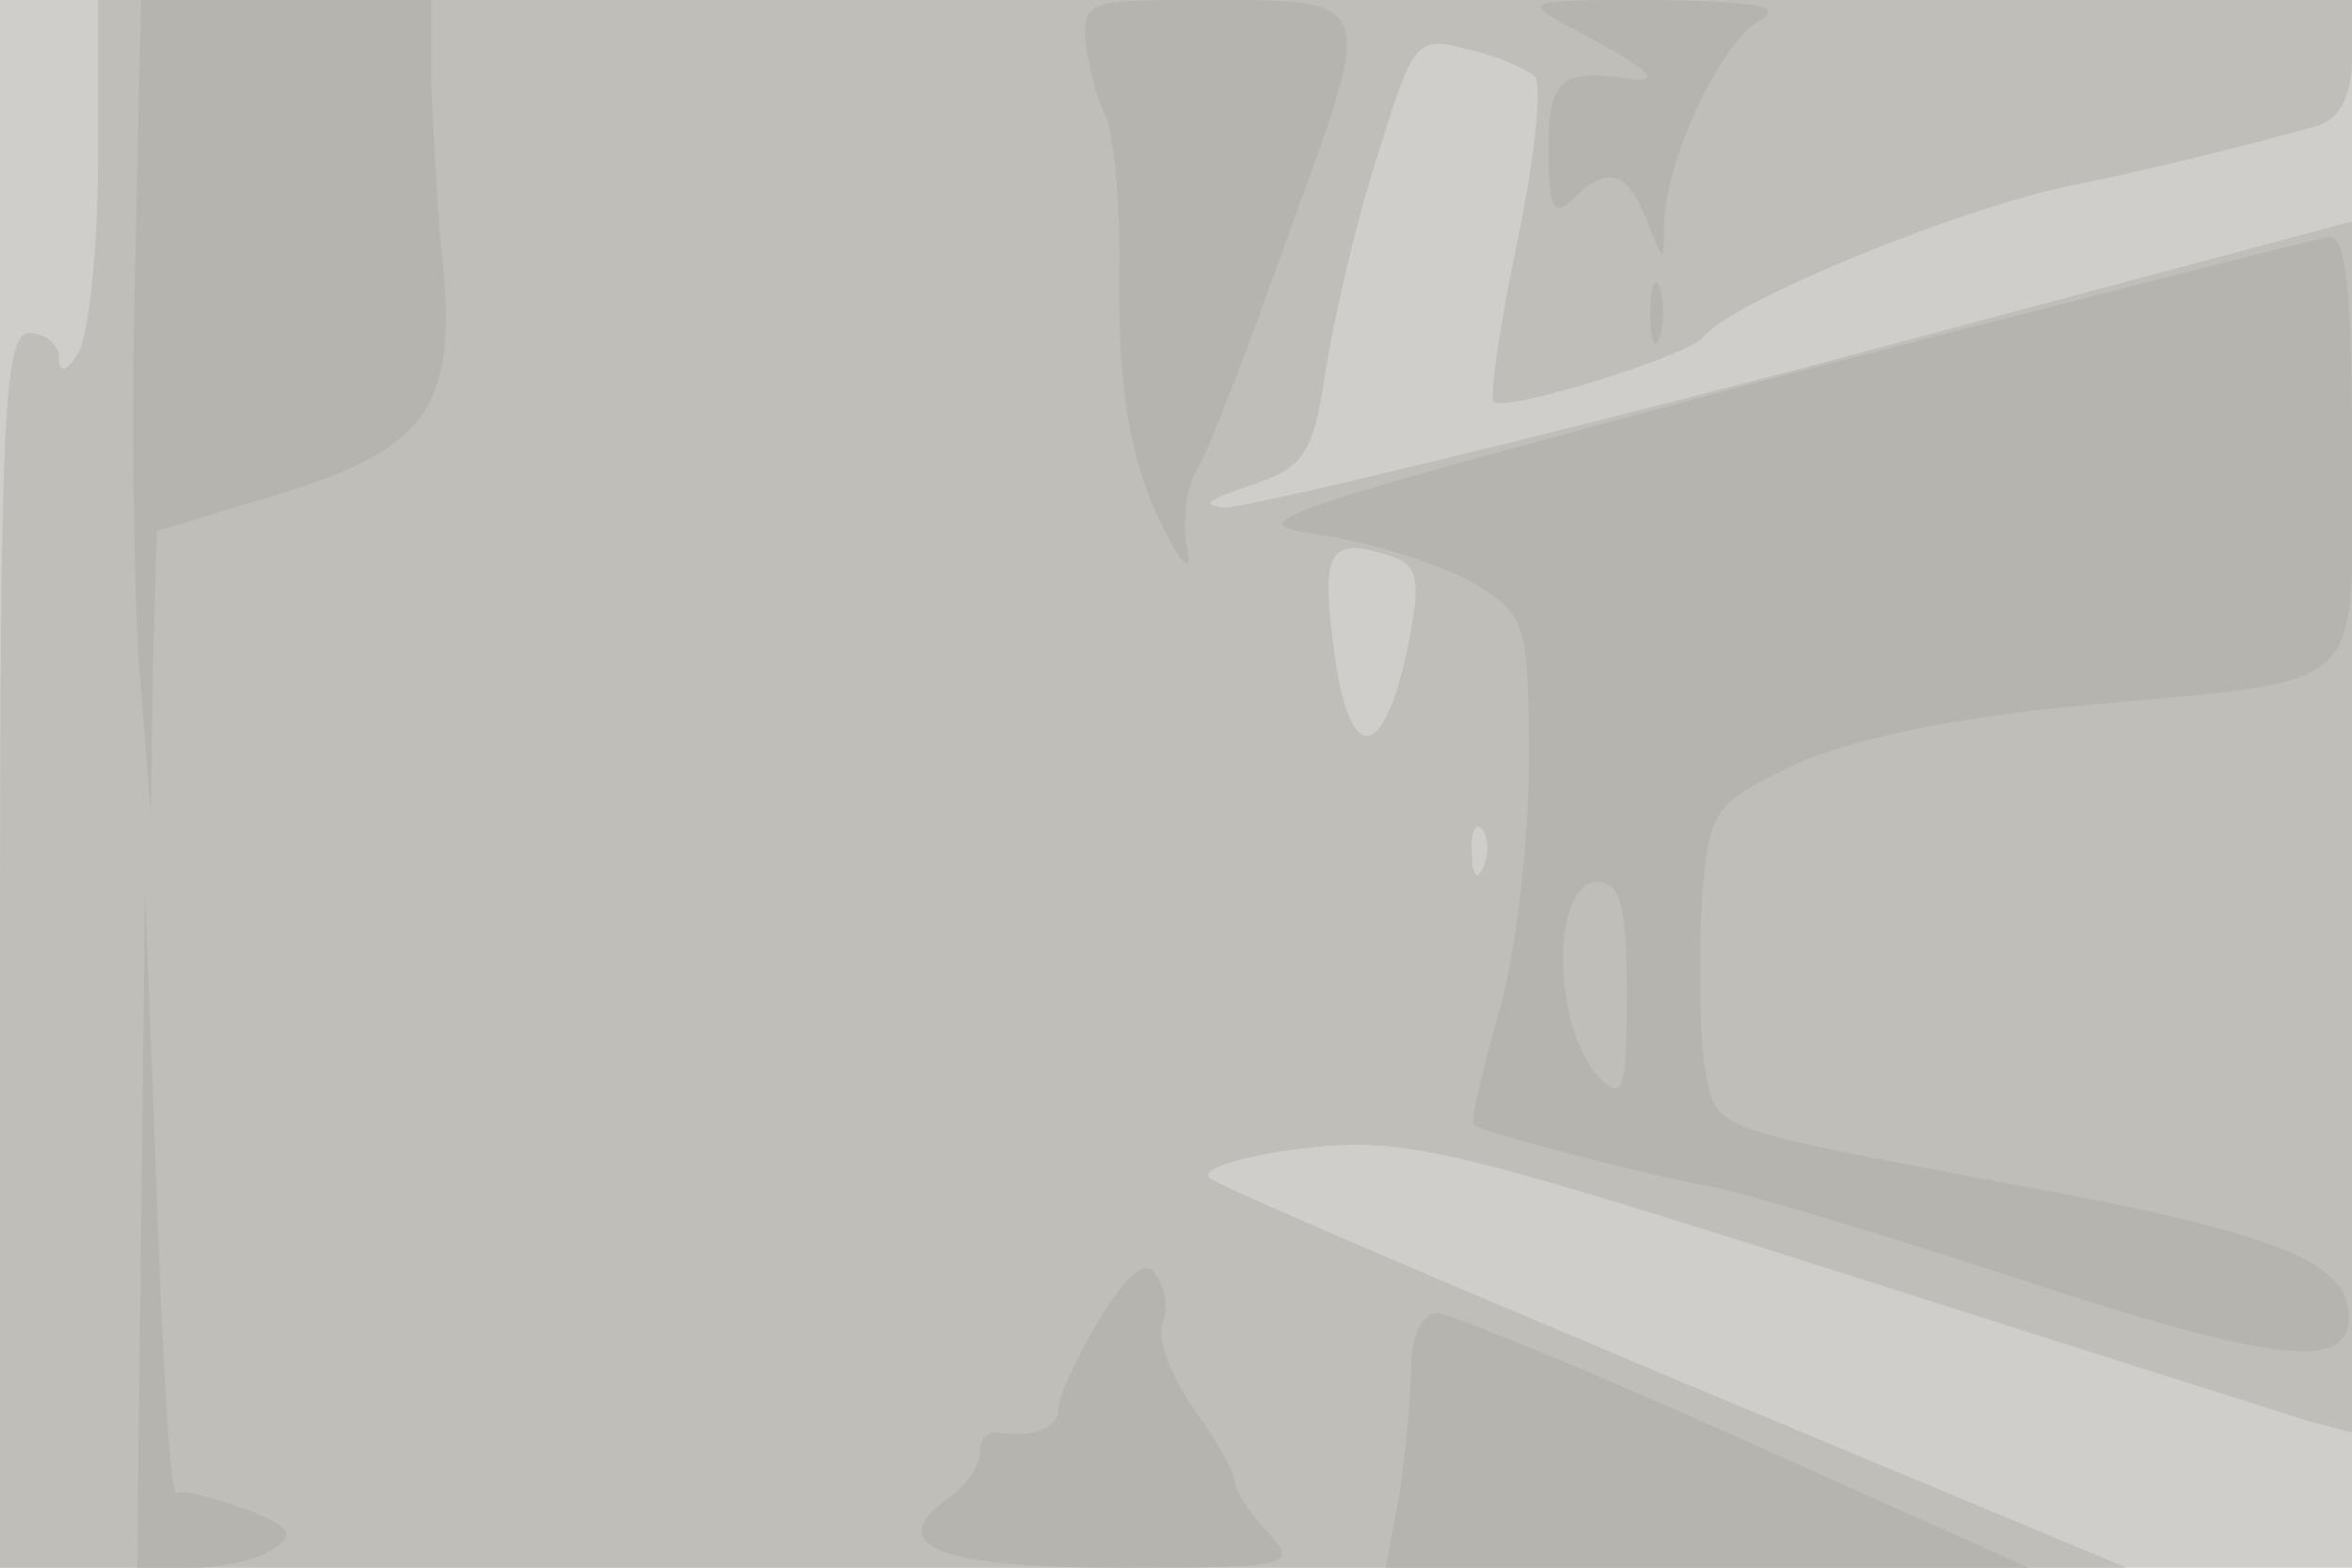 <svg xmlns="http://www.w3.org/2000/svg" xmlns:xlink="http://www.w3.org/1999/xlink" width="120" height="80"><g><svg xmlns="http://www.w3.org/2000/svg" xmlns:xlink="http://www.w3.org/1999/xlink" width="120" height="80"/><svg xmlns="http://www.w3.org/2000/svg" width="120" height="80" version="1.0" viewBox="0 0 120 80"><g fill="#cfceca" transform="matrix(.1 0 0 -.1 0 80)"><path d="M0 400V0h1200v800H0V400z"/></g></svg><svg xmlns="http://www.w3.org/2000/svg" width="120" height="80" version="1.0" viewBox="0 0 120 80"><g fill="#bfbeb9" transform="matrix(.1 0 0 -.1 0 80)"><path d="M50 718c0-46-5-90-10-98-6-10-10-11-10-2 0 6-7 12-15 12-13 0-15-42-15-315V0h1085L855 96c-126 53-234 99-238 103-4 5 17 11 48 15 51 6 75 0 273-63 119-38 227-72 239-76l23-6v618l-277-74c-153-40-287-72-298-72-13 1-9 4 12 11 28 9 33 16 39 57 4 25 15 75 26 109 19 61 20 64 46 57 15-3 30-10 35-14 4-4 0-42-9-85s-14-79-12-81c5-6 101 24 107 33 14 18 133 67 191 78 26 5 92 21 123 30 11 4 17 15 17 35v29H50v-82zm663-203c11-5 12-14 4-51-13-56-30-52-37 9-6 48-1 54 33 42zm44-157c-3-8-6-5-6 6-1 11 2 17 5 13 3-3 4-12 1-19z"/></g></svg><svg xmlns="http://www.w3.org/2000/svg" width="120" height="80" version="1.0" viewBox="0 0 120 80"><g fill="#b5b4ae" transform="matrix(.1 0 0 -.1 0 80)"><path d="M69 668c-2-73-1-167 2-208l6-75 1 72 2 72 63 19c74 23 90 44 83 117-3 28-5 69-6 93v42H72l-3-132zm485 109c2-13 6-29 10-36s8-45 7-86c0-54 5-85 19-117 11-24 18-32 16-19-3 13-1 31 4 40 6 9 27 64 48 123 44 121 46 118-48 118-55 0-58-1-56-23zm251 7c36-19 45-27 25-24-34 5-40-1-40-37 0-29 3-34 12-25 18 18 28 15 38-10 9-23 9-23 9-2 1 33 29 92 48 103 14 8 1 10-52 11-69 0-70 0-40-16zm96-178c-258-69-271-73-227-79 26-4 61-15 77-24 28-17 29-20 29-93 0-42-7-100-16-129-8-29-14-54-12-55 5-4 90-26 118-31 14-2 81-22 149-44 144-48 184-52 179-19-3 25-42 40-168 63-160 30-154 28-160 59-3 16-3 52-2 82 4 52 5 53 48 74 29 13 82 24 146 30 150 14 138 3 138 131 0 81-3 109-12 108-7-1-136-34-287-73zm-71-313c0-50-2-55-14-43-24 25-25 100-1 100 12 0 15-13 15-57zm12 347c0-14 2-19 5-12 2 6 2 18 0 25-3 6-5 1-5-13zM72 173 70 0h28c15 0 34 4 42 10 11 7 8 11-15 20-17 6-32 10-35 8s-7 67-10 152l-6 155-2-172zm489-46c-11-19-21-39-21-46 0-10-13-15-32-12-5 0-8-4-8-10 0-7-7-17-17-24-32-24-4-35 89-35 88 0 90 1 75 18-10 10-17 22-17 26s-9 21-21 37c-11 16-19 36-16 43s2 18-3 25c-5 9-14 2-29-22zm159-24c0-16-3-45-6-66l-7-37h328L890 65c-80 36-151 65-157 65-7 0-13-12-13-27z"/></g></svg></g></svg>
